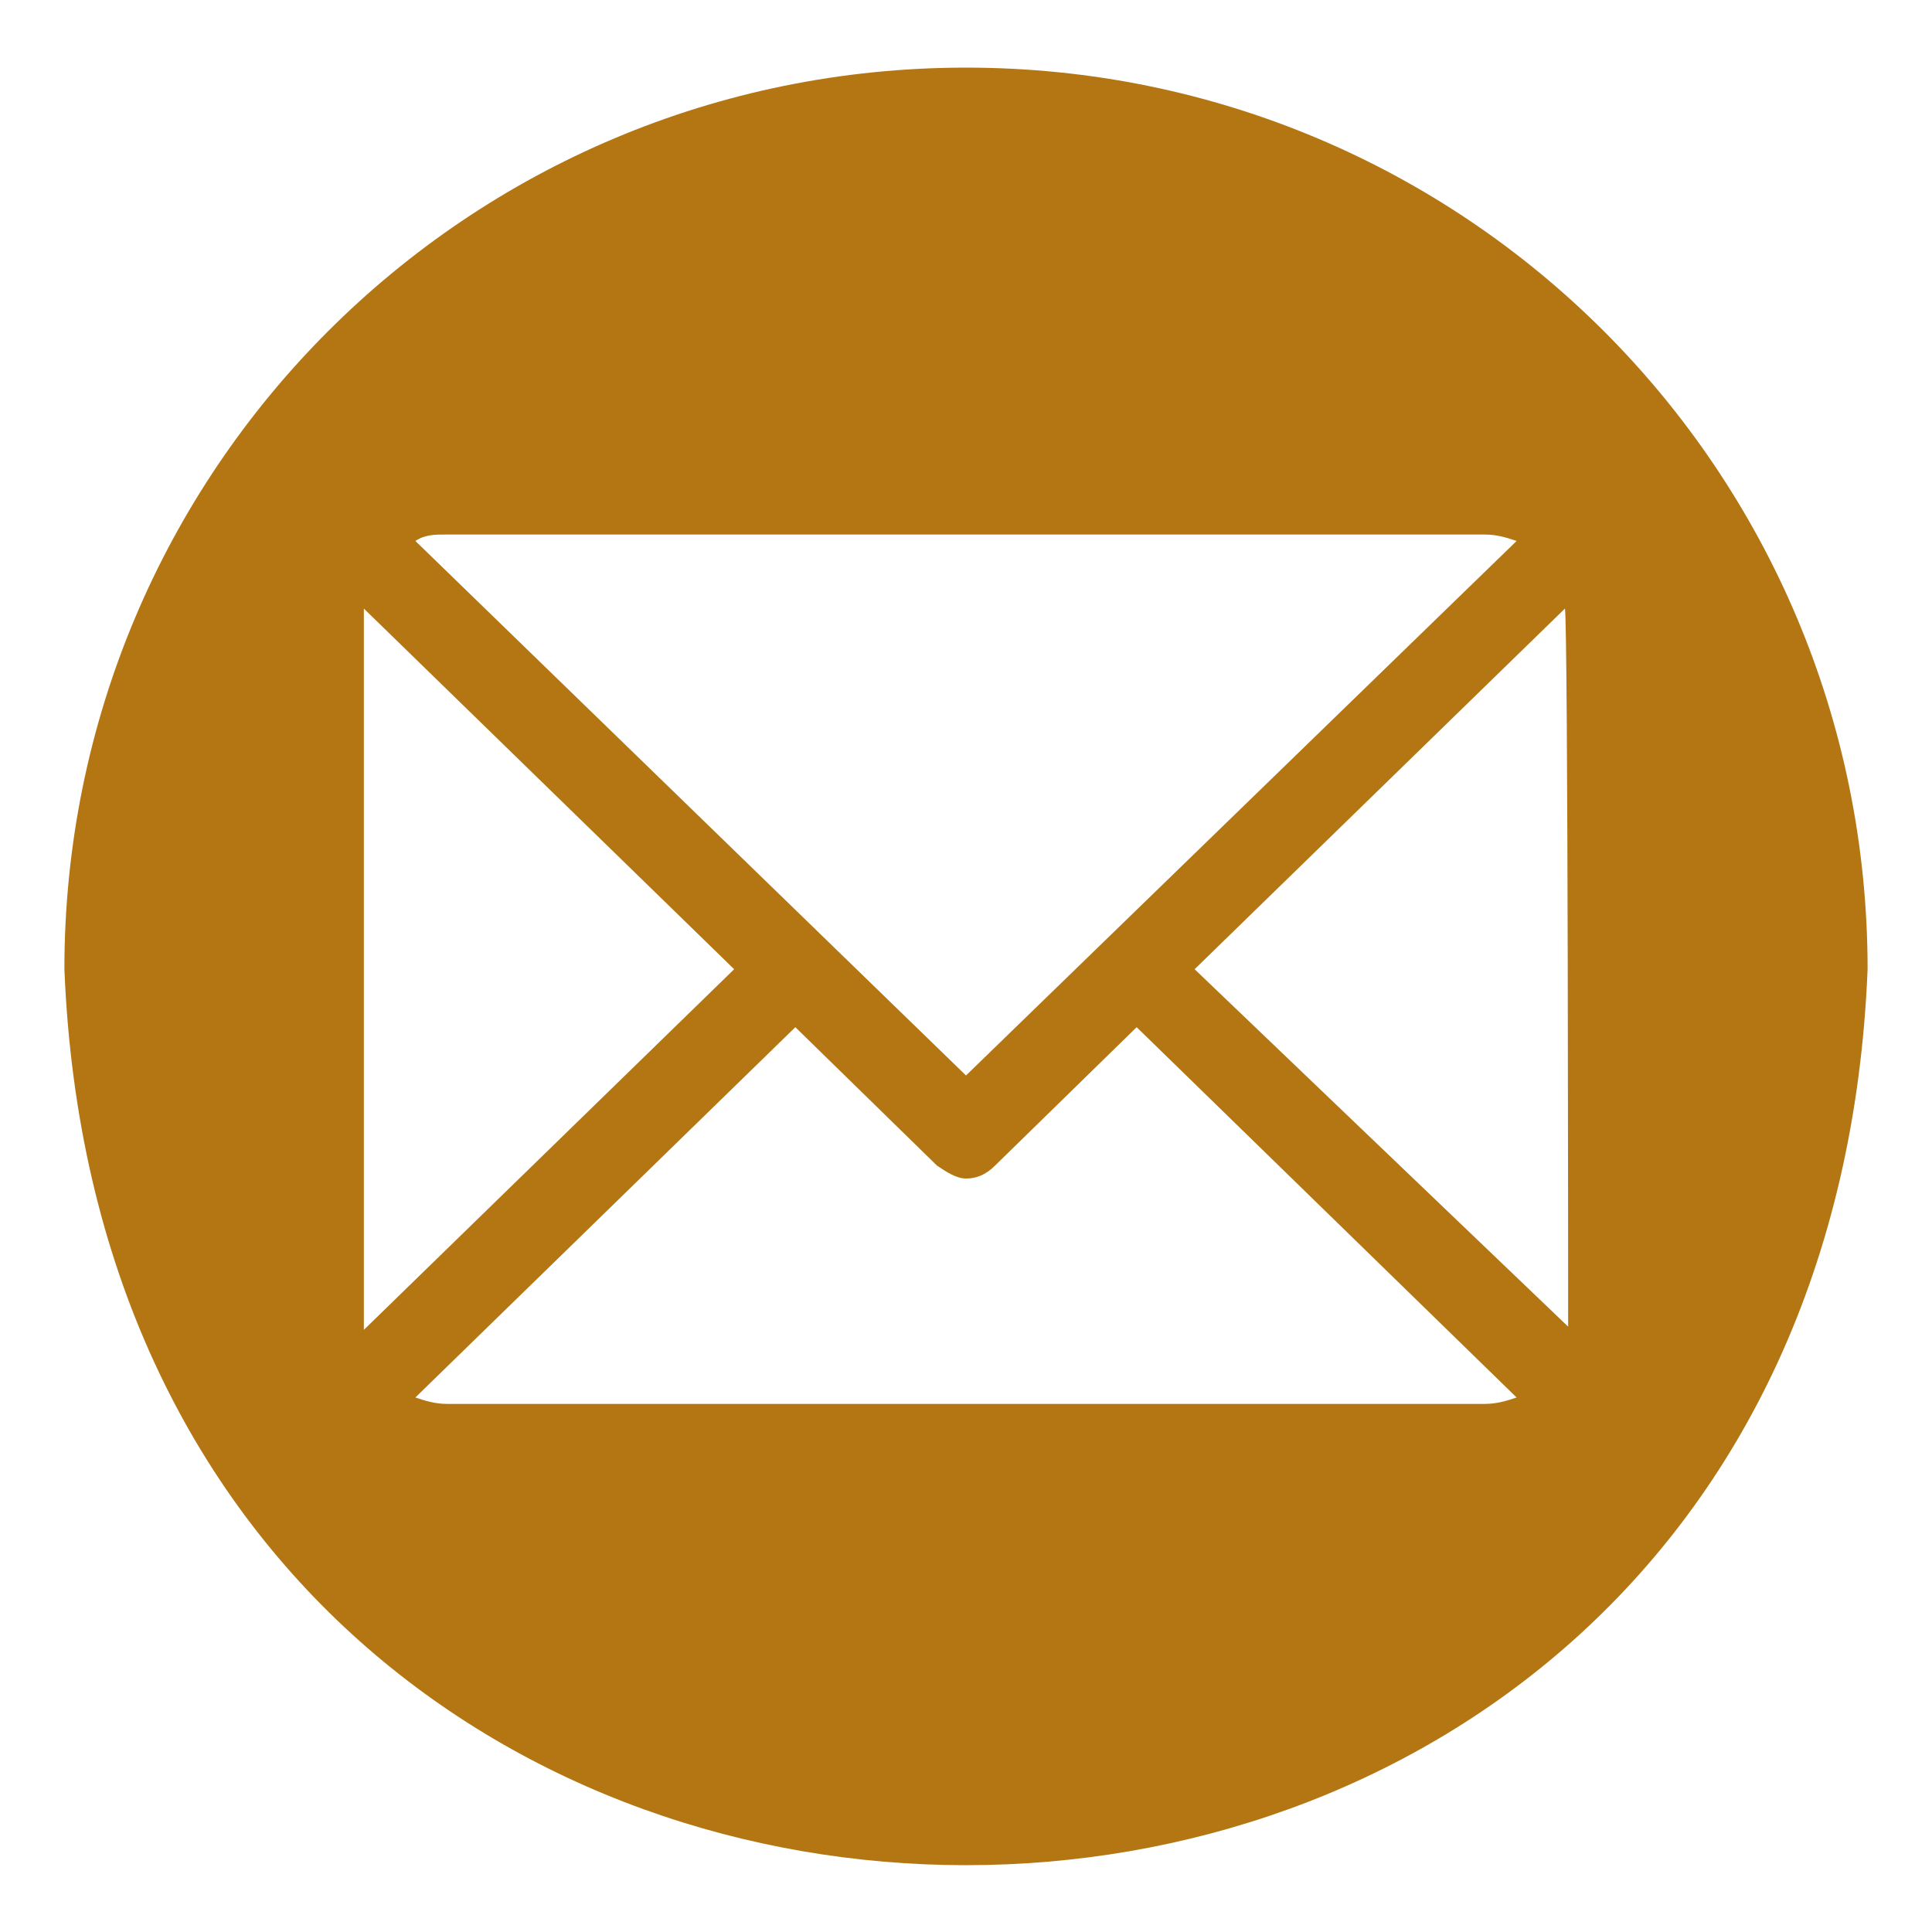 <?xml version="1.0" encoding="utf-8"?>
<!-- Generator: Adobe Illustrator 28.0.0, SVG Export Plug-In . SVG Version: 6.00 Build 0)  -->
<svg version="1.1" id="圖層_1" xmlns="http://www.w3.org/2000/svg" xmlns:xlink="http://www.w3.org/1999/xlink" x="0px" y="0px"
	 viewBox="0 0 60 60" style="enable-background:new 0 0 60 60;" xml:space="preserve">
<style type="text/css">
	.st0{fill:#B37613;}
</style>
<path class="st0" d="M30,2.1c-15.5,0-28,12.5-28,28c1.5,37.1,54.5,37.1,56,0C58,14.6,45.5,2.1,30,2.1z M13.9,16.6h32.2
	c0.4,0,0.7,0.1,1,0.2L30,33.4L12.9,16.8C13.2,16.6,13.5,16.6,13.9,16.6z M11.3,41V19.1c0-0.1,0-0.2,0-0.2l11.5,11.2L11.3,41.3
	C11.3,41.2,11.3,41.1,11.3,41z M46.1,43.6H13.9c-0.4,0-0.7-0.1-1-0.2l11.8-11.5l4.4,4.3c0.3,0.2,0.6,0.4,0.9,0.4
	c0.3,0,0.6-0.1,0.9-0.4l4.4-4.3l11.8,11.5C46.8,43.5,46.5,43.6,46.1,43.6z M48.7,41c0,0.1,0,0.2,0,0.2L37.1,30.1l11.5-11.2
	C48.7,19.3,48.7,40.6,48.7,41z"/>
</svg>

